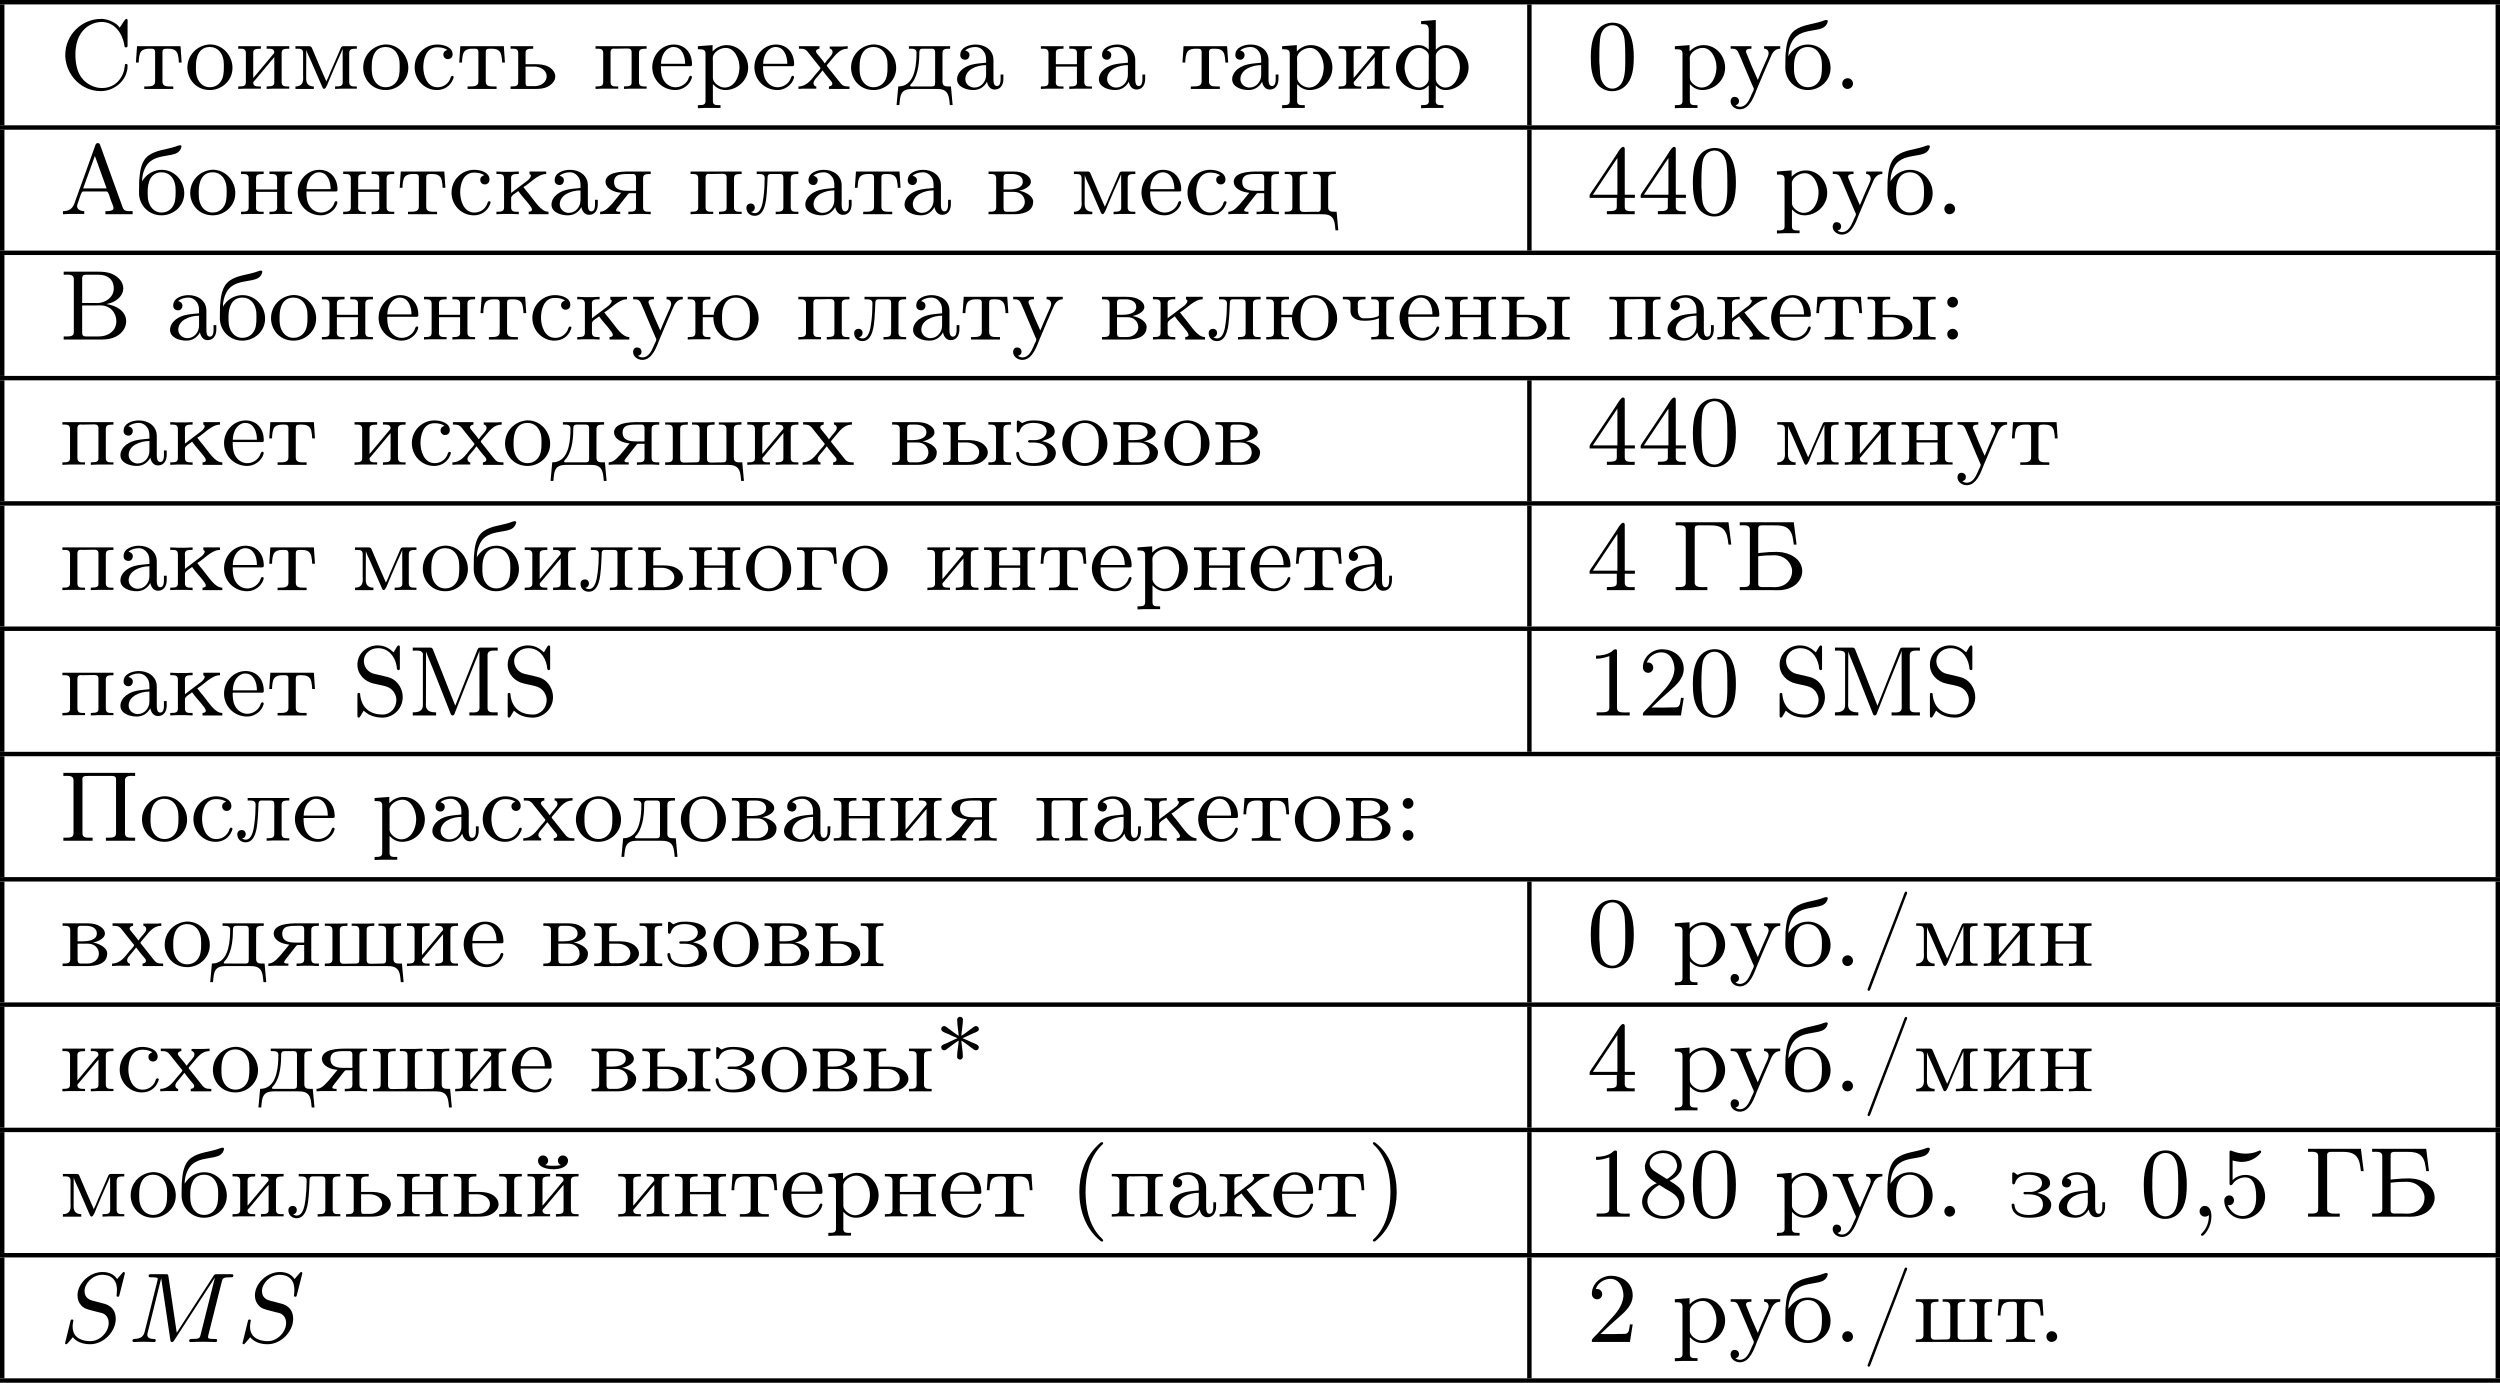 <?xml version='1.0' encoding='UTF-8'?>
<!-- This file was generated by dvisvgm 2.13.3 -->
<svg version='1.1' xmlns='http://www.w3.org/2000/svg' xmlns:xlink='http://www.w3.org/1999/xlink' width='451.216pt' height='249.564pt' viewBox='103.159 397.808 451.216 249.564'>
<defs>
<path id='g1-77' d='M8.491-5.434C8.572-5.765 8.599-5.846 9.298-5.846C9.442-5.846 9.54-5.846 9.54-6.007C9.54-6.124 9.451-6.124 9.28-6.124H8.106C7.881-6.124 7.846-6.124 7.738-5.954L4.429-.843L3.685-5.891C3.649-6.124 3.64-6.124 3.389-6.124H2.161C2-6.124 1.892-6.124 1.892-5.963C1.892-5.846 1.982-5.846 2.161-5.846C2.197-5.846 2.358-5.846 2.502-5.828C2.672-5.81 2.717-5.783 2.717-5.694C2.717-5.649 2.708-5.613 2.681-5.514L1.542-.95C1.426-.484 1.175-.305 .583-.278C.556-.278 .43-.269 .43-.117C.43-.099 .43 0 .556 0C.664 0 .888-.009 1.004-.018C1.148-.027 1.166-.027 1.453-.027C1.677-.027 1.695-.027 1.91-.018C2.053-.018 2.242 0 2.376 0C2.421 0 2.537 0 2.537-.161C2.537-.269 2.439-.278 2.358-.278C1.937-.287 1.775-.421 1.775-.664C1.775-.726 1.784-.735 1.811-.861L3.022-5.738H3.031L3.847-.233C3.865-.09 3.882 0 3.999 0C4.107 0 4.16-.09 4.214-.17L7.864-5.801H7.872L6.59-.681C6.51-.359 6.492-.278 5.819-.278C5.658-.278 5.55-.278 5.55-.117C5.55-.036 5.613 0 5.685 0C5.792 0 6.142-.009 6.25-.018C6.384-.027 6.608-.027 6.788-.027C6.814-.027 7.173-.018 7.361-.018C7.541-.018 7.738 0 7.908 0C7.962 0 8.079 0 8.079-.161C8.079-.278 7.989-.278 7.801-.278C7.765-.278 7.603-.278 7.46-.296C7.263-.323 7.254-.359 7.254-.439S7.272-.592 7.29-.655L8.491-5.434Z'/>
<path id='g1-83' d='M5.864-6.079C5.891-6.178 5.891-6.196 5.891-6.223C5.891-6.232 5.882-6.321 5.783-6.321C5.738-6.321 5.73-6.312 5.622-6.187C5.496-6.052 5.604-6.169 5.192-5.685C4.86-6.187 4.34-6.321 3.865-6.321C2.708-6.321 1.614-5.29 1.614-4.214C1.614-3.847 1.731-3.542 1.964-3.291C2.224-3.022 2.448-2.968 3.093-2.798L3.847-2.609C4.133-2.511 4.429-2.233 4.429-1.722C4.429-.924 3.667-.081 2.771-.081C2.242-.081 1.175-.242 1.175-1.39C1.175-1.47 1.175-1.605 1.228-1.874C1.246-1.91 1.246-1.928 1.246-1.937C1.246-1.973 1.228-2.035 1.121-2.035S1.004-1.991 .968-1.838L.493 .099C.493 .152 .538 .197 .601 .197C.646 .197 .655 .188 .771 .063C.825 0 1.085-.323 1.193-.439C1.659 .161 2.484 .197 2.753 .197C3.99 .197 5.066-.959 5.066-2.089C5.066-3.201 4.187-3.425 3.909-3.488L3.093-3.703C2.798-3.775 2.251-3.918 2.251-4.6S2.968-6.07 3.865-6.07C4.223-6.07 4.573-5.972 4.824-5.721C5.165-5.389 5.174-4.905 5.174-4.671C5.174-4.376 5.138-4.277 5.138-4.205S5.174-4.089 5.263-4.089C5.362-4.089 5.362-4.107 5.407-4.277L5.864-6.079Z'/>
<path id='g2-40' d='M2.905-6.725C2.78-6.68 2.618-6.51 2.511-6.402C1.39-5.308 .906-3.793 .906-2.251C.906-.601 1.462 1.094 2.806 2.17C2.851 2.206 2.905 2.242 2.959 2.242S3.058 2.197 3.058 2.143C3.058 2.035 2.815 1.847 2.726 1.748C1.757 .646 1.47-.834 1.47-2.26C1.47-3.757 1.811-5.344 2.914-6.447C2.968-6.492 3.058-6.563 3.058-6.635C3.058-6.689 3.013-6.734 2.95-6.734C2.932-6.734 2.923-6.734 2.905-6.725Z'/>
<path id='g2-41' d='M.583-6.725C.538-6.707 .52-6.671 .52-6.635C.52-6.536 .735-6.366 .816-6.285C1.802-5.192 2.107-3.649 2.107-2.215C2.107-.744 1.766 .852 .672 1.946C.619 2 .52 2.062 .52 2.134C.52 2.188 .574 2.242 .637 2.242H.646C.753 2.224 .933 2.035 1.058 1.919C2.17 .87 2.672-.69 2.672-2.197C2.672-3.838 2.134-5.613 .771-6.662C.726-6.689 .672-6.734 .619-6.734C.61-6.734 .601-6.734 .583-6.725Z'/>
<path id='g2-42' d='M2.179-5.021C1.874-5.2 1.56-5.469 1.246-5.685C1.148-5.765 .995-5.9 .87-5.9H.843C.699-5.891 .601-5.756 .601-5.622C.601-5.38 1.058-5.263 1.255-5.174C1.524-5.048 1.784-4.914 2.053-4.815V-4.797C1.677-4.654 1.3-4.429 .915-4.286C.771-4.214 .601-4.169 .601-3.99C.601-3.856 .699-3.721 .843-3.712H.87C.995-3.712 1.148-3.847 1.246-3.927C1.56-4.142 1.874-4.411 2.179-4.591C2.152-4.098 2.035-3.587 2.035-3.111C2.044-2.968 2.17-2.878 2.295-2.878C2.493-2.878 2.555-3.031 2.555-3.156C2.555-3.622 2.448-4.125 2.421-4.591C2.726-4.411 3.04-4.142 3.353-3.927C3.452-3.847 3.604-3.712 3.73-3.712H3.757C3.9-3.721 3.999-3.856 3.999-3.99C3.999-4.232 3.542-4.349 3.344-4.438C3.075-4.564 2.815-4.698 2.546-4.797V-4.815C2.923-4.958 3.3-5.183 3.685-5.326C3.829-5.398 3.999-5.443 3.999-5.622C3.999-5.756 3.9-5.891 3.757-5.9H3.73C3.604-5.9 3.452-5.765 3.353-5.685C3.04-5.469 2.726-5.2 2.421-5.021C2.448-5.514 2.564-6.025 2.564-6.501C2.555-6.644 2.43-6.734 2.304-6.734C2.107-6.734 2.044-6.581 2.044-6.456C2.044-5.99 2.152-5.487 2.179-5.021Z'/>
<path id='g2-44' d='M1.632-.152C1.632 .448 1.462 1.022 1.013 1.47C.977 1.506 .915 1.56 .915 1.614C.915 1.677 .977 1.722 1.022 1.722C1.175 1.722 1.39 1.399 1.497 1.228C1.731 .861 1.856 .421 1.856-.018C1.856-.403 1.766-.977 1.237-.977C.968-.977 .789-.717 .789-.493C.789-.224 .995-.009 1.264-.009C1.408-.009 1.533-.054 1.632-.152Z'/>
<path id='g2-46' d='M1.201-.968C.977-.941 .789-.744 .789-.493C.789-.26 .968-.009 1.255-.009C1.479-.009 1.757-.17 1.757-.493C1.757-.735 1.569-.977 1.273-.977C1.246-.977 1.228-.977 1.201-.968Z'/>
<path id='g2-47' d='M3.945-6.725C3.847-6.689 3.784-6.438 3.73-6.294C2.69-3.524 1.596-.798 .556 1.973C.538 2.017 .52 2.062 .511 2.107C.511 2.17 .556 2.224 .619 2.224H.637C.699 2.224 .726 2.161 .753 2.107L.888 1.757C1.901-.95 2.977-3.64 3.99-6.348C4.035-6.429 4.089-6.554 4.089-6.626C4.08-6.689 4.026-6.725 3.972-6.725H3.945Z'/>
<path id='g2-48' d='M2.17-5.981C.717-5.837 .359-4.331 .359-2.914C.359-2.044 .412-1.013 1.031-.341C1.345-.009 1.82 .197 2.286 .197C3.084 .197 3.694-.305 3.972-1.022C4.205-1.632 4.241-2.277 4.241-2.914C4.241-4.205 3.945-5.99 2.304-5.99C2.26-5.99 2.215-5.981 2.17-5.981ZM1.139-2.331C1.13-2.403 1.13-2.484 1.13-2.555C1.13-3.12 1.13-3.694 1.175-4.259C1.201-4.6 1.237-4.976 1.435-5.263C1.623-5.559 1.955-5.756 2.304-5.756C3.058-5.756 3.353-5.03 3.416-4.411C3.461-3.972 3.47-3.524 3.47-3.075V-2.403C3.47-1.435 3.389-.448 2.69-.126C2.573-.063 2.43-.036 2.295-.036C1.722-.036 1.345-.556 1.237-1.103C1.166-1.515 1.184-1.919 1.139-2.331Z'/>
<path id='g2-49' d='M.834-5.407V-5.129C1.273-5.129 1.587-5.209 2.035-5.362V-.717C2.035-.305 1.695-.287 1.193-.287H.888V-.009H3.873V-.287C3.757-.287 3.613-.278 3.47-.278C2.995-.278 2.726-.314 2.726-.717V-5.819C2.726-5.927 2.69-5.981 2.573-5.981C2.43-5.981 2.322-5.828 2.215-5.747C1.802-5.487 1.309-5.407 .834-5.407Z'/>
<path id='g2-50' d='M.816-4.779C.959-5.317 1.569-5.703 2.107-5.703C3.004-5.703 3.309-4.833 3.309-4.142C3.219-3.219 2.654-2.6 2.071-1.973C1.578-1.435 1.085-.87 .565-.35C.493-.278 .457-.224 .457-.108V-.009H3.891L4.142-1.596H3.891C3.829-1.219 3.838-.798 3.497-.744C3.416-.735 3.335-.735 3.264-.735H3.04C2.78-.726 2.529-.717 2.268-.717C1.928-.717 1.578-.726 1.237-.726C1.793-1.264 2.358-1.775 2.941-2.286C3.497-2.771 4.107-3.344 4.142-4.133V-4.214C4.142-5.344 3.183-5.981 2.179-5.981C1.3-5.981 .457-5.29 .457-4.358C.457-4.062 .664-3.856 .941-3.856C1.184-3.856 1.39-4.062 1.39-4.322C1.39-4.555 1.219-4.788 .924-4.788C.888-4.788 .852-4.788 .816-4.779Z'/>
<path id='g2-52' d='M.26-1.488H2.708V-.672C2.708-.305 2.421-.287 1.811-.287V-.009H4.322V-.287C4.214-.287 4.107-.278 3.999-.278C3.694-.278 3.425-.323 3.425-.672V-1.488H4.34V-1.766H3.425V-5.9C3.425-6.007 3.389-6.088 3.264-6.088C3.058-6.088 2.708-5.425 2.493-5.111C1.811-4.098 1.157-3.075 .457-2.071L.332-1.883C.296-1.811 .251-1.757 .251-1.65C.251-1.596 .26-1.542 .26-1.488ZM.547-1.766L2.762-5.084V-1.766H.547Z'/>
<path id='g2-53' d='M.771-1.058C.816-1.049 .852-1.04 .897-1.04C1.148-1.04 1.336-1.219 1.336-1.479C1.336-1.713 1.157-1.928 .915-1.928S.457-1.739 .457-1.462C.457-.592 1.184 .188 2.143 .188C3.219 .188 4.142-.69 4.142-1.811C4.142-2.78 3.479-3.775 2.376-3.775C1.946-3.775 1.515-3.613 1.21-3.309V-5.075C1.453-5.021 1.677-4.967 1.928-4.949H2.044C2.663-4.949 3.273-5.218 3.685-5.694C3.73-5.747 3.784-5.801 3.784-5.873V-5.891C3.766-5.945 3.73-5.981 3.685-5.981C3.631-5.981 3.542-5.927 3.479-5.909C3.192-5.765 2.726-5.694 2.358-5.694C1.946-5.694 1.56-5.783 1.184-5.927C1.139-5.945 1.094-5.972 1.049-5.972H1.031C.977-5.972 .941-5.927 .933-5.873V-3.022C.933-2.941 .95-2.842 1.058-2.842C1.175-2.842 1.264-3.04 1.309-3.084C1.569-3.38 1.946-3.542 2.34-3.551H2.358C3.282-3.551 3.335-2.322 3.335-1.757C3.335-1.184 3.237-.529 2.654-.206C2.484-.108 2.295-.063 2.107-.063C1.479-.063 1.022-.466 .771-1.058Z'/>
<path id='g2-56' d='M1.704-3.031V-3.013C1.399-2.923 1.058-2.645 .816-2.403C.547-2.125 .386-1.739 .386-1.354C.386-.395 1.363 .188 2.277 .188S4.214-.43 4.214-1.506C4.214-2.448 3.497-2.842 2.86-3.255C3.389-3.479 3.963-3.981 3.963-4.6C3.963-5.541 3.084-5.981 2.295-5.981H2.215C1.426-5.945 .771-5.425 .637-4.609V-4.51C.637-3.918 .968-3.488 1.453-3.183C1.533-3.129 1.614-3.067 1.704-3.031ZM.87-1.273C.87-1.309 .861-1.354 .861-1.39C.861-2.017 1.336-2.493 1.82-2.798C1.856-2.815 1.901-2.851 1.946-2.851C2-2.851 2.062-2.798 2.107-2.771L2.484-2.529C2.995-2.224 3.658-1.937 3.73-1.264C3.73-.484 3.004-.063 2.322-.063C1.623-.063 .977-.475 .87-1.273ZM1.067-4.761C1.067-5.407 1.686-5.747 2.268-5.747C2.869-5.747 3.416-5.416 3.533-4.725C3.533-4.689 3.542-4.663 3.542-4.636C3.542-4.116 3.129-3.73 2.744-3.47C2.708-3.452 2.672-3.416 2.627-3.416C2.573-3.416 2.529-3.461 2.484-3.488L1.722-3.972C1.408-4.151 1.112-4.376 1.067-4.761Z'/>
<path id='g2-58' d='M1.201-3.856C.977-3.829 .789-3.631 .789-3.38C.789-3.138 .977-2.896 1.273-2.896C1.533-2.896 1.757-3.111 1.757-3.38C1.757-3.613 1.578-3.865 1.291-3.865C1.264-3.865 1.228-3.856 1.201-3.856ZM1.201-.968C.977-.941 .789-.744 .789-.493C.789-.26 .968-.009 1.255-.009C1.479-.009 1.757-.17 1.757-.493C1.757-.735 1.569-.977 1.273-.977C1.246-.977 1.228-.977 1.201-.968Z'/>
<path id='g2-77' d='M.386-6.133V-5.855C.484-5.855 .601-5.864 .708-5.864C1.022-5.864 1.309-5.819 1.309-5.478C1.309-5.416 1.3-5.362 1.3-5.308V-.933C1.3-.341 .78-.287 .386-.287V-.009H2.493V-.287C2.08-.287 1.569-.359 1.569-.959C1.569-1.049 1.578-1.13 1.578-1.21L1.587-5.774C1.641-5.595 1.722-5.407 1.793-5.227C2.331-3.945 2.824-2.636 3.344-1.336L3.748-.314C3.793-.197 3.829-.009 3.981-.009H3.99C4.142-.018 4.178-.215 4.223-.332C4.851-1.973 5.514-3.622 6.178-5.254C6.25-5.443 6.348-5.64 6.402-5.837L6.411-.699C6.411-.332 6.124-.278 5.837-.278C5.721-.278 5.595-.287 5.496-.287V-.009H8.052V-.287H7.702C7.415-.287 7.137-.314 7.137-.681V-5.461C7.137-5.81 7.433-5.864 7.729-5.864C7.837-5.864 7.953-5.855 8.052-5.855V-6.133H6.501L6.321-6.106L6.232-5.963L4.223-.888C4.16-1.031 4.107-1.184 4.044-1.336L3.667-2.277C3.219-3.425 2.771-4.573 2.304-5.721L2.215-5.954C2.143-6.097 2.098-6.133 1.937-6.133H.386Z'/>
<path id='g2-83' d='M1.067-.439C1.219-.323 1.363-.197 1.533-.099C1.919 .108 2.358 .188 2.78 .188C3.712 .188 4.6-.592 4.6-1.668C4.6-2.358 4.205-3.067 3.56-3.362C3.362-3.452 3.147-3.497 2.932-3.551L2.367-3.685C2.134-3.739 1.892-3.775 1.686-3.9C1.318-4.116 1.094-4.501 1.094-4.914C1.094-5.622 1.713-6.079 2.367-6.079C3.264-6.079 3.865-5.416 4.044-4.501C4.071-4.358 4.044-4.098 4.214-4.098C4.331-4.098 4.34-4.178 4.34-4.259V-6.196C4.34-6.267 4.304-6.33 4.223-6.33C4.107-6.33 4.008-6.079 3.936-5.972C3.882-5.882 3.829-5.801 3.784-5.703C3.362-6.079 2.959-6.33 2.331-6.33C1.444-6.33 .511-5.685 .511-4.582C.511-3.721 1.175-3.058 1.982-2.887C2.412-2.771 2.914-2.726 3.318-2.537C3.739-2.331 4.026-1.874 4.026-1.399C4.026-.708 3.515-.09 2.771-.09C1.775-.09 .906-.583 .762-1.847C.762-1.937 .762-2.044 .637-2.044S.511-1.946 .511-1.874V.054C.511 .126 .547 .188 .628 .188C.744 .188 .843-.063 .915-.17C.968-.26 1.022-.341 1.067-.439Z'/>
<path id='g2-192' d='M.305-.287V-.009L.861-.036H2.224V-.287C1.964-.287 1.578-.403 1.578-.735C1.578-.852 1.623-.968 1.668-1.076C1.82-1.497 1.946-2.062 2.116-2.062H4.25C4.411-2.062 4.519-1.56 4.609-1.318C4.689-1.076 4.869-.726 4.869-.556C4.869-.287 4.376-.287 4.133-.287V-.009H6.59V-.287H6.339C6.142-.287 5.927-.305 5.819-.412C5.703-.529 5.667-.699 5.613-.843C4.967-2.573 4.367-4.331 3.73-6.061L3.658-6.25C3.622-6.348 3.587-6.429 3.443-6.429C3.255-6.429 3.219-6.214 3.165-6.07C2.618-4.546 2.071-3.004 1.515-1.488L1.354-1.031C1.166-.466 .798-.287 .305-.287ZM2.125-2.34L3.183-5.272L4.241-2.34H2.125Z'/>
<path id='g2-193' d='M.368-6.133V-5.855C.475-5.855 .592-5.864 .708-5.864C1.013-5.864 1.282-5.81 1.282-5.461V-.681C1.282-.296 .959-.287 .619-.287H.368V-.009H3.291C3.461-.009 3.64 0 3.82 0C4.707 0 5.667-.359 5.963-1.363C5.99-1.47 6.007-1.578 6.007-1.686V-1.704C6.007-2.896 4.752-3.461 3.694-3.461C3.264-3.461 2.824-3.443 2.394-3.389C2.277-3.38 2.152-3.371 2.035-3.344V-5.541C2.035-5.846 2.224-5.855 2.403-5.855H3.452C3.918-5.855 4.483-5.846 4.815-5.478C5.147-5.12 5.183-4.573 5.245-4.116H5.496L5.245-6.133H.368ZM2.035-3.067C2.511-3.138 3.031-3.156 3.515-3.156C4.25-3.147 4.887-2.708 5.075-1.955C5.084-1.883 5.093-1.811 5.093-1.739C5.093-.87 4.429-.278 3.533-.278C3.407-.278 3.282-.287 3.165-.287H2.394C2.206-.287 2.035-.323 2.035-.574V-3.067Z'/>
<path id='g2-194' d='M.368-6.133V-5.855C.475-5.855 .592-5.864 .708-5.864C1.013-5.864 1.282-5.81 1.282-5.461V-.681C1.282-.296 .959-.287 .619-.287H.368V-.009H3.766C4.241-.009 4.671-.063 5.102-.287C5.613-.547 6.007-1.067 6.007-1.65C6.007-2.609 5.048-3.093 4.232-3.21C4.394-3.255 4.555-3.291 4.707-3.344C5.236-3.569 5.747-3.999 5.747-4.636C5.747-5.218 5.272-5.685 4.779-5.909C4.34-6.115 3.873-6.133 3.398-6.133H.368ZM2.035-3.084H3.255C3.389-3.084 3.533-3.093 3.667-3.093C4.564-3.093 5.12-2.43 5.12-1.668C5.12-.798 4.394-.287 3.542-.287H2.376C2.134-.287 2.035-.386 2.035-.628V-3.084ZM2.035-3.309V-5.523C2.035-5.756 2.134-5.855 2.367-5.855H3.533C4.151-5.855 4.887-5.577 4.887-4.609C4.887-3.802 4.107-3.3 3.389-3.3C3.273-3.3 3.165-3.309 3.058-3.309H2.035Z'/>
<path id='g2-195' d='M.341-6.133V-5.855C.448-5.855 .565-5.864 .681-5.864C.986-5.864 1.255-5.81 1.255-5.461V-.681C1.255-.296 .933-.287 .592-.287H.341V-.009H3.201V-.287C3.067-.287 2.914-.278 2.771-.278C2.394-.278 2.062-.332 2.062-.699V-5.55C2.062-5.801 2.206-5.855 2.403-5.855H3.416C4.062-5.855 4.698-5.792 4.958-4.967C5.039-4.689 5.075-4.402 5.111-4.116H5.362L5.111-6.133H.341Z'/>
<path id='g2-207' d='M.341-6.133V-5.855C.448-5.855 .565-5.864 .681-5.864C.986-5.864 1.255-5.81 1.255-5.461V-.681C1.255-.296 .933-.287 .592-.287H.341V-.009H2.977V-.287H2.627C2.34-.287 2.062-.314 2.062-.681V-5.389C2.062-5.443 2.053-5.496 2.053-5.55C2.053-5.828 2.233-5.855 2.546-5.855H4.779C4.958-5.837 5.093-5.801 5.093-5.541V-.69C5.093-.323 4.797-.287 4.474-.287H4.178V-.009H6.814V-.287H6.465C6.178-.287 5.9-.314 5.9-.681V-5.461C5.9-5.81 6.196-5.864 6.492-5.864C6.599-5.864 6.716-5.855 6.814-5.855V-6.133H.341Z'/>
<path id='g2-209' d='M5.416-5.541C5.165-5.963 4.429-6.294 3.847-6.33H3.748C1.964-6.33 .511-4.86 .511-3.075V-2.923C.628-1.175 2.008 .188 3.712 .188C4.958 .188 6.133-.789 6.133-2.098V-2.17C6.124-2.233 6.061-2.268 5.999-2.268C5.918-2.268 5.882-2.206 5.882-2.125V-2.062C5.792-1.148 5.138-.09 3.82-.09C3.12-.09 2.421-.448 1.991-1.013C1.542-1.596 1.426-2.43 1.426-3.12C1.426-4.008 1.65-4.896 2.331-5.496C2.726-5.837 3.264-6.052 3.793-6.052C4.949-6.052 5.649-5.039 5.828-4.044C5.846-3.927 5.828-3.757 5.981-3.757C6.115-3.757 6.133-3.829 6.133-3.909V-5.9C6.133-5.972 6.142-6.043 6.142-6.124C6.142-6.214 6.133-6.33 6.025-6.33C5.873-6.33 5.631-5.801 5.416-5.541Z'/>
<path id='g2-224' d='M1.094-3.479C1.336-3.703 1.704-3.793 2.026-3.793S2.627-3.622 2.806-3.353C2.977-3.102 2.986-2.824 2.986-2.537V-2.376C2.251-2.295 1.515-2.295 .897-1.829C.601-1.605 .368-1.255 .368-.888C.368-.161 1.246 .09 1.838 .09C2.394 .09 2.806-.188 3.067-.655C3.138-.287 3.353 .045 3.766 .045C4.304 .045 4.546-.412 4.546-.906V-1.309H4.295V-.861C4.295-.61 4.241-.269 3.963-.269C3.667-.269 3.649-.664 3.649-.861V-2.609C3.649-3.551 2.842-4.017 2.044-4.017C1.488-4.017 .655-3.784 .655-3.075C.655-2.833 .798-2.645 1.121-2.645C1.345-2.654 1.488-2.86 1.488-3.067C1.488-3.309 1.3-3.434 1.094-3.479ZM2.986-2.161V-1.273C2.986-.664 2.546-.134 1.928-.134H1.856C1.435-.179 1.112-.493 1.112-.897C1.112-1.748 2.134-2.161 2.986-2.161Z'/>
<path id='g2-225' d='M.547-2.977C.538-2.995 .538-3.022 .538-3.049C.538-3.56 .744-4.223 1.076-4.591C1.65-5.218 2.475-5.218 3.219-5.38C3.604-5.469 3.963-5.604 4.08-6.07C4.08-6.088 4.089-6.097 4.089-6.115C4.089-6.223 3.999-6.232 3.918-6.232C3.802-6.214 3.649-6.151 3.524-6.106C2.717-5.837 1.802-5.81 1.121-5.308C.43-4.806 .341-3.865 .278-3.093C.269-3.022 .269-2.95 .269-2.887V-2.69C.26-2.511 .26-2.322 .26-2.143V-1.802C.323-.789 1.148 .09 2.286 .09C3.3 .09 4.34-.672 4.34-1.91C4.34-3.004 3.47-4.017 2.304-4.017C1.677-4.017 1.067-3.721 .681-3.192C.628-3.129 .574-3.058 .547-2.977ZM1.04-1.713V-2.098C1.04-2.806 1.264-3.793 2.304-3.793C3.022-3.793 3.461-3.228 3.542-2.52C3.56-2.331 3.56-2.143 3.56-1.955C3.56-1.479 3.533-.959 3.21-.583C2.986-.305 2.636-.161 2.295-.161C1.641-.161 1.184-.655 1.067-1.372C1.058-1.488 1.058-1.596 1.04-1.713Z'/>
<path id='g2-226' d='M.269-3.865V-3.64H.466C.735-3.64 .959-3.604 .959-3.237V-.637C.959-.26 .744-.233 .269-.233V-.009H2.573C3.165-.009 4.295-.134 4.295-1.139V-1.201C4.223-1.766 3.398-2.08 3.04-2.125V-2.143C3.255-2.161 4.08-2.43 4.089-2.932C4.089-3.318 3.757-3.542 3.443-3.703C3.084-3.856 2.699-3.865 2.322-3.865H.269ZM1.623-2.026H2.582C3.111-2.026 3.542-1.659 3.542-1.13V-1.058C3.488-.529 3.004-.233 2.511-.233H1.865C1.677-.26 1.623-.35 1.623-.619V-2.026ZM1.623-2.242V-3.327C1.623-3.488 1.659-3.613 1.847-3.64H2.394C2.833-3.64 3.362-3.47 3.362-2.95C3.362-2.295 2.43-2.242 2.143-2.242H1.623Z'/>
<path id='g2-227' d='M.26-3.865V-3.64H.457C.726-3.64 .95-3.604 .95-3.237V-.637C.95-.26 .735-.233 .26-.233V-.009L.897-.036H2.475V-.233H2.197C1.883-.233 1.614-.269 1.614-.664V-3.318C1.614-3.506 1.677-3.64 1.883-3.64H2.484C2.744-3.64 3.022-3.631 3.237-3.479C3.56-3.264 3.604-2.708 3.604-2.394H3.856L3.757-3.865H.26Z'/>
<path id='g2-228' d='M1.139-3.865V-3.64H1.309C1.569-3.64 1.829-3.613 1.829-3.291C1.829-3.237 1.829-3.192 1.82-3.147V-2.896C1.775-1.847 1.56-.233 .179-.233L.027 1.444H.278C.323 1.031 .323 .502 .619 .224C.861 .009 1.21-.009 1.515-.009H3.551C4.044-.009 4.555 .018 4.725 .672C4.788 .924 4.806 1.184 4.833 1.444H5.084L4.932-.233H4.716C4.42-.233 4.169-.269 4.169-.646V-3.237C4.169-3.613 4.385-3.64 4.86-3.64V-3.865H1.139ZM3.497-.466C3.497-.269 3.344-.233 3.192-.233H1.363C1.318-.233 1.246-.251 1.246-.314C1.246-.386 1.399-.52 1.47-.619C2.026-1.399 2.08-2.6 2.08-3.327C2.08-3.542 2.17-3.64 2.385-3.64H3.21C3.416-3.64 3.506-3.542 3.506-3.335V-.61C3.506-.565 3.506-.511 3.497-.466Z'/>
<path id='g2-229' d='M1.031-2.062H3.685C3.793-2.062 3.838-2.116 3.838-2.215C3.838-3.335 3.147-4.017 2.197-4.017C1.103-4.017 .251-3.067 .251-1.973C.251-.87 1.121 .09 2.349 .09C2.986 .09 3.631-.359 3.811-.977C3.82-1.004 3.829-1.04 3.829-1.076C3.829-1.139 3.784-1.193 3.712-1.193C3.551-1.193 3.542-.924 3.452-.798C3.237-.421 2.798-.161 2.358-.161H2.295C1.829-.179 1.417-.493 1.219-.915C1.049-1.273 1.031-1.677 1.031-2.062ZM1.04-2.277C1.049-2.869 1.3-3.56 1.946-3.766C2.017-3.784 2.089-3.793 2.161-3.793C2.932-3.793 3.219-2.995 3.219-2.277H1.04Z'/>
<path id='g2-231' d='M2.52-2.143C2.923-2.322 3.676-2.439 3.676-3.031C3.676-3.909 2.376-4.017 1.793-4.017C1.506-4.017 1.201-3.99 .933-3.865C.87-3.847 .798-3.784 .744-3.784C.664-3.784 .493-4.008 .368-4.008C.269-4.008 .26-3.936 .26-3.856V-3.093C.26-3.022 .269-2.941 .359-2.923H.377C.529-2.923 .529-3.111 .583-3.219C.807-3.667 1.291-3.793 1.757-3.793C2.206-3.793 2.95-3.676 2.95-3.022C2.95-2.555 2.43-2.277 2.008-2.242H1.417C1.354-2.242 1.273-2.215 1.273-2.134C1.273-2.035 1.372-2.017 1.453-2.017C1.506-2.017 1.551-2.026 1.596-2.026C2.125-2.026 3.031-1.982 3.031-1.094C3.031-.412 2.421-.161 1.731-.161C1.228-.161 .628-.314 .493-.87C.457-.986 .502-1.184 .341-1.184C.242-1.184 .206-1.121 .206-1.04C.206-.771 .332-.484 .529-.296C.87 .018 1.336 .09 1.784 .09C2.564 .09 3.694-.045 3.784-1.04C3.784-1.748 3.04-2.062 2.52-2.143Z'/>
<path id='g2-232' d='M.251-3.865V-3.64H.448C.717-3.64 .941-3.604 .941-3.237V-.637C.941-.26 .726-.233 .251-.233V-.009L.888-.036H2.295V-.233H2.125C1.874-.233 1.605-.26 1.605-.574C1.614-.655 1.695-.726 1.748-.78C2.134-1.255 2.546-1.731 2.941-2.206C3.129-2.43 3.309-2.663 3.506-2.878V-.619C3.506-.341 3.407-.233 2.815-.233V-.009L3.452-.036H4.86V-.233H4.663C4.394-.233 4.169-.269 4.169-.637V-3.237C4.169-3.613 4.385-3.64 4.86-3.64V-3.865H2.815V-3.64H2.986C3.237-3.64 3.506-3.613 3.506-3.3C3.497-3.219 3.416-3.147 3.362-3.093C2.977-2.618 2.564-2.143 2.17-1.668C1.982-1.444 1.802-1.21 1.605-.995V-3.255C1.605-3.533 1.704-3.64 2.295-3.64V-3.865H.251Z'/>
<path id='g2-233' d='M.251-3.865V-3.64H.448C.717-3.64 .941-3.604 .941-3.237V-.637C.941-.26 .726-.233 .251-.233V-.009L.888-.036H2.295V-.233H2.125C1.874-.233 1.605-.26 1.605-.574C1.614-.655 1.695-.726 1.748-.78C2.134-1.255 2.546-1.731 2.941-2.206C3.129-2.43 3.309-2.663 3.506-2.878V-.619C3.506-.341 3.407-.233 2.815-.233V-.009L3.452-.036H4.86V-.233H4.663C4.394-.233 4.169-.269 4.169-.637V-3.237C4.169-3.613 4.385-3.64 4.86-3.64V-3.865H2.815V-3.64H2.986C3.237-3.64 3.506-3.613 3.506-3.3C3.497-3.219 3.416-3.147 3.362-3.093C2.977-2.618 2.564-2.143 2.17-1.668C1.982-1.444 1.802-1.21 1.605-.995V-3.255C1.605-3.533 1.704-3.64 2.295-3.64V-3.865H.251ZM3.264-4.663V-4.654C3.031-4.609 2.798-4.6 2.555-4.6S2.08-4.609 1.847-4.654C1.991-4.734 2.116-4.86 2.116-5.066C2.116-5.308 1.91-5.532 1.659-5.532C1.381-5.532 1.201-5.29 1.201-5.066C1.201-4.42 2.098-4.286 2.6-4.286C3.156-4.286 3.873-4.465 3.909-5.048V-5.075C3.909-5.335 3.685-5.532 3.443-5.532C3.192-5.532 2.995-5.317 2.995-5.075C2.995-4.896 3.093-4.725 3.264-4.663Z'/>
<path id='g2-234' d='M.26-3.865V-3.64H.457C.726-3.64 .95-3.604 .95-3.237V-.637C.95-.26 .735-.233 .26-.233V-.009L.888-.036H1.623L2.277-.009V-.233H2.089C1.829-.233 1.587-.269 1.587-.628V-1.497C1.587-1.722 2.134-1.991 2.224-2.098H2.233C2.555-1.632 2.977-1.219 3.318-.753C3.371-.672 3.47-.538 3.47-.421C3.47-.278 3.291-.233 3.174-.233V-.009H4.958V-.233C4.277-.233 3.766-1.148 3.174-1.865C3.013-2.062 2.842-2.251 2.699-2.457C3.282-2.78 3.981-3.64 4.752-3.64V-3.865H3.246V-3.64C3.335-3.596 3.371-3.56 3.371-3.488C3.371-3.362 3.246-3.219 3.192-3.165L3.111-3.084C2.609-2.69 2.089-2.322 1.587-1.928V-3.084C1.587-3.138 1.578-3.201 1.578-3.264C1.578-3.64 1.883-3.64 2.277-3.64V-3.865L1.65-3.838H.915L.26-3.865Z'/>
<path id='g2-235' d='M1.103-3.865V-3.64H1.309C1.569-3.64 1.82-3.604 1.82-3.282V-3.219C1.82-2.672 1.784-2.107 1.713-1.56C1.641-1.004 1.506-.108 .924-.108C.798-.108 .681-.152 .592-.224C.798-.224 .933-.43 .933-.601C.933-.798 .807-.977 .556-.977C.35-.977 .17-.834 .17-.592C.17-.126 .52 .134 .915 .134C1.847 .134 1.955-1.264 2.008-1.928C2.044-2.376 2.062-2.842 2.08-3.291C2.08-3.47 2.107-3.613 2.322-3.64H3.192C3.416-3.64 3.506-3.542 3.506-3.318V-.637C3.506-.26 3.291-.233 2.815-.233V-.009L3.452-.036H4.86V-.233H4.663C4.394-.233 4.169-.269 4.169-.637V-3.237C4.169-3.613 4.385-3.64 4.86-3.64V-3.865H1.103Z'/>
<path id='g2-236' d='M.296-3.865V-3.64H.502C.762-3.64 .986-3.604 .986-3.264V-1.255C.986-1.157 .995-1.049 .995-.941C.995-.403 .681-.233 .296-.233V-.009H1.955V-.233C1.569-.233 1.264-.403 1.264-.924L1.273-3.533C1.363-3.228 1.542-2.878 1.686-2.564C2.035-1.775 2.376-.977 2.717-.188C2.753-.108 2.789-.018 2.887-.018H2.905C3.067-.036 3.246-.583 3.362-.861C3.703-1.668 4.053-2.475 4.411-3.273C4.456-3.389 4.519-3.506 4.555-3.622L4.564-.601C4.564-.26 4.313-.233 3.873-.233V-.009L4.492-.036H5.837V-.233H5.64C5.371-.233 5.147-.269 5.147-.637V-3.237C5.147-3.613 5.362-3.64 5.837-3.64V-3.865H4.654C4.411-3.865 4.411-3.721 4.34-3.587C4.053-2.887 3.73-2.197 3.434-1.497C3.335-1.237 3.219-.941 3.084-.69C2.672-1.65 2.233-2.609 1.838-3.578C1.766-3.73 1.757-3.865 1.515-3.865H.296Z'/>
<path id='g2-237' d='M.251-3.865V-3.64H.448C.717-3.64 .941-3.604 .941-3.237V-.637C.941-.26 .726-.233 .251-.233V-.009L.888-.036H2.295V-.233H2.089C1.838-.233 1.596-.269 1.596-.619C1.596-.681 1.605-.753 1.605-.807V-2.026H3.506V-.807C3.506-.753 3.515-.681 3.515-.619C3.515-.233 3.21-.233 2.815-.233V-.009L3.452-.036H4.86V-.233H4.663C4.394-.233 4.169-.269 4.169-.637V-3.237C4.169-3.613 4.385-3.64 4.86-3.64V-3.865H2.815V-3.64H2.986C3.255-3.64 3.506-3.613 3.506-3.273V-2.242H1.605V-3.273C1.605-3.587 1.784-3.64 2.295-3.64V-3.865H.251Z'/>
<path id='g2-238' d='M2.17-4.017C1.13-3.909 .269-3.067 .269-1.919C.269-.995 .959 .09 2.304 .09C3.353 .09 4.34-.744 4.34-1.91C4.34-2.977 3.506-4.026 2.295-4.026C2.251-4.026 2.215-4.017 2.17-4.017ZM1.04-1.713V-2.098C1.04-2.806 1.264-3.793 2.304-3.793C3.022-3.793 3.461-3.228 3.542-2.52C3.56-2.331 3.56-2.143 3.56-1.955C3.56-1.479 3.533-.959 3.21-.583C2.986-.305 2.636-.161 2.295-.161C1.641-.161 1.184-.655 1.067-1.372C1.058-1.488 1.058-1.596 1.04-1.713Z'/>
<path id='g2-239' d='M.251-3.865V-3.64H.448C.717-3.64 .941-3.604 .941-3.237V-.637C.941-.26 .726-.233 .251-.233V-.009L.888-.036H2.295V-.233H2.089C1.838-.233 1.605-.269 1.605-.637V-3.3C1.605-3.515 1.668-3.649 1.91-3.649C1.973-3.649 2.035-3.64 2.08-3.64C2.421-3.64 2.762-3.658 3.102-3.658C3.318-3.658 3.506-3.613 3.506-3.327V-.601C3.506-.341 3.407-.233 2.815-.233V-.009L3.452-.036H4.86V-.233H4.663C4.394-.233 4.169-.269 4.169-.637V-3.237C4.169-3.613 4.385-3.64 4.86-3.64V-3.865H.251Z'/>
<path id='g2-240' d='M.269-3.865V-3.587H.439C.708-3.587 .959-3.56 .959-3.201V1.085C.959 1.453 .69 1.453 .269 1.453V1.731L.906 1.704H2.313V1.453H2.089C1.847 1.453 1.623 1.417 1.623 1.094V-.439C1.928-.117 2.286 .09 2.753 .09C3.82 .09 4.806-.78 4.806-1.937C4.806-2.959 4.017-3.963 2.869-3.963C2.367-3.963 1.928-3.748 1.596-3.398V-3.963L.269-3.865ZM4.017-1.802C3.981-1.094 3.569-.134 2.672-.134C2.206-.134 1.623-.592 1.623-.986V-2.457C1.623-2.573 1.614-2.681 1.614-2.798C1.614-3.3 2.26-3.712 2.78-3.712C3.622-3.712 4.026-2.663 4.026-1.973C4.026-1.919 4.026-1.856 4.017-1.802Z'/>
<path id='g2-241' d='M3.255-3.533C3.058-3.461 2.896-3.353 2.896-3.111C2.896-2.896 3.049-2.699 3.309-2.699C3.542-2.699 3.73-2.869 3.73-3.138C3.73-3.775 2.968-3.999 2.421-4.017H2.331C1.291-4.017 .305-3.174 .305-1.955C.305-.861 1.166 .09 2.313 .09C2.941 .09 3.515-.242 3.766-.879C3.784-.933 3.829-1.013 3.829-1.076C3.829-1.148 3.766-1.184 3.703-1.184C3.551-1.184 3.542-.95 3.47-.825C3.255-.421 2.86-.161 2.367-.161C1.39-.161 1.085-1.282 1.085-1.973C1.085-2.708 1.336-3.766 2.349-3.766C2.591-3.766 2.851-3.73 3.075-3.631C3.138-3.604 3.192-3.56 3.255-3.533Z'/>
<path id='g2-242' d='M.332-3.865L.233-2.394H.484C.493-2.717 .52-3.183 .708-3.398C.879-3.596 1.175-3.64 1.426-3.64H1.587C1.811-3.64 1.964-3.613 1.964-3.318V-.681C1.964-.26 1.596-.233 1.175-.233H.986V-.009H3.604V-.233H3.291C2.923-.233 2.627-.278 2.627-.681V-3.318C2.627-3.542 2.69-3.64 3.004-3.64H3.165C3.542-3.64 3.918-3.551 4.026-3.075C4.08-2.851 4.098-2.618 4.107-2.394H4.358L4.259-3.865H.332Z'/>
<path id='g2-243' d='M.188-3.865V-3.64H.314C.637-3.64 .78-3.551 .915-3.228L1.121-2.753C1.372-2.152 1.632-1.551 1.883-.95L2.179-.26C2.206-.188 2.277-.09 2.277-.009C2.277 .117 2.161 .296 2.107 .412L2 .664C1.829 1.067 1.551 1.587 1.049 1.605C.888 1.605 .744 1.56 .619 1.462C.834 1.417 .941 1.282 .941 1.094C.941 .879 .798 .708 .529 .708C.287 .708 .179 .924 .179 1.103C.179 1.542 .61 1.829 1.013 1.829C1.946 1.829 2.331 .547 2.582-.063C2.977-.995 3.362-1.91 3.766-2.824C3.918-3.201 4.125-3.64 4.663-3.64V-3.865H3.201V-3.64C3.479-3.64 3.613-3.434 3.613-3.237C3.613-2.995 3.407-2.654 3.3-2.385C3.075-1.865 2.842-1.345 2.636-.825C2.286-1.587 1.946-2.385 1.641-3.165C1.614-3.237 1.569-3.309 1.569-3.38C1.569-3.64 1.883-3.64 2.062-3.64V-3.865H.188Z'/>
<path id='g2-244' d='M2.573-6.133V-5.855H2.672C3.013-5.855 3.264-5.837 3.264-5.326V-3.551C2.986-3.829 2.708-3.963 2.358-3.963C1.282-3.963 .305-3.075 .305-1.946C.305-.852 1.237 .09 2.394 .09C2.78 .09 3.04-.081 3.264-.332V.888C3.264 .941 3.273 1.013 3.273 1.085C3.273 1.444 3.004 1.453 2.573 1.453V1.731L3.201 1.704H4.591V1.453H4.394C4.133 1.453 3.891 1.417 3.891 1.085C3.891 1.013 3.9 .941 3.9 .888V-.332C4.125-.081 4.385 .09 4.77 .09C5.891 .09 6.859-.825 6.859-1.946C6.859-3.022 5.945-3.963 4.806-3.963C4.456-3.963 4.178-3.829 3.9-3.551V-6.232L2.573-6.133ZM1.085-1.811V-1.928C1.085-2.672 1.515-3.712 2.43-3.712C2.753-3.712 3.237-3.389 3.264-3.067C3.273-3.004 3.273-2.941 3.273-2.878C3.273-2.753 3.264-2.627 3.264-2.511V-.915C3.264-.484 2.789-.134 2.43-.134C1.56-.134 1.166-1.085 1.085-1.811ZM6.07-1.802C5.999-1.058 5.586-.134 4.734-.134C4.385-.134 3.9-.493 3.9-.897V-3.075C3.972-3.461 4.438-3.712 4.743-3.712C5.631-3.712 6.079-2.672 6.079-1.964C6.079-1.91 6.079-1.856 6.07-1.802Z'/>
<path id='g2-245' d='M.17-3.865V-3.64H.269C.421-3.64 .583-3.631 .717-3.569C.897-3.479 1.013-3.3 1.13-3.147C1.318-2.914 1.506-2.681 1.686-2.448L2.008-2.044C2.044-2 2.116-1.937 2.116-1.883C2.116-1.802 1.847-1.524 1.704-1.363C1.3-.861 .879-.233 .126-.233V-.009L.583-.036H1.739V-.233C1.578-.233 1.488-.395 1.488-.52C1.488-.744 1.659-.897 1.793-1.058C1.955-1.264 2.143-1.462 2.295-1.677H2.304C2.484-1.417 2.699-1.175 2.896-.924C2.986-.816 3.183-.628 3.183-.511V-.466C3.183-.314 3.013-.242 2.878-.233V-.009H4.734V-.233H4.636C4.474-.233 4.322-.242 4.178-.314C4.008-.395 3.891-.574 3.775-.717C3.443-1.13 3.129-1.533 2.798-1.946C2.771-1.991 2.69-2.053 2.69-2.116C2.69-2.17 2.753-2.224 2.78-2.26L3.075-2.609C3.488-3.093 3.865-3.64 4.555-3.64H4.573V-3.865L4.107-3.838H2.95V-3.64C3.129-3.64 3.21-3.461 3.21-3.344C3.21-3.156 3.075-3.031 2.977-2.896C2.815-2.708 2.645-2.529 2.511-2.322H2.493C2.331-2.582 2.116-2.806 1.928-3.049C1.847-3.156 1.757-3.237 1.713-3.362V-3.389C1.713-3.551 1.883-3.631 2.026-3.64V-3.865H.17Z'/>
<path id='g2-246' d='M.251-3.838V-3.64H.448C.717-3.64 .941-3.604 .941-3.237V-.637C.941-.26 .726-.233 .251-.233V-.009H3.524C4.008-.009 4.546 0 4.725 .672C4.788 .924 4.806 1.184 4.833 1.444H5.084L4.932-.233H4.716C4.42-.233 4.169-.269 4.169-.646V-3.237C4.169-3.613 4.385-3.64 4.86-3.64V-3.865L4.223-3.838H2.815V-3.64H3.022C3.273-3.64 3.506-3.604 3.506-3.237V-.574C3.506-.359 3.443-.224 3.201-.224C3.138-.224 3.075-.233 3.031-.233C2.69-.233 2.349-.215 2.008-.215C1.793-.215 1.605-.26 1.605-.547V-3.273C1.605-3.533 1.704-3.64 2.295-3.64V-3.865L1.659-3.838H.251Z'/>
<path id='g2-247' d='M.251-3.865V-3.64H.448C.708-3.64 .941-3.604 .941-3.273V-2.69C.941-2.502 .941-2.331 1.049-2.17C1.291-1.793 1.784-1.704 2.197-1.704C2.654-1.704 3.102-1.748 3.506-1.928V-.628C3.506-.26 3.3-.233 2.815-.233V-.009L3.452-.036H4.86V-.233H4.663C4.394-.233 4.169-.269 4.169-.637V-3.237C4.169-3.613 4.385-3.64 4.86-3.64V-3.865H2.815V-3.64H3.004C3.255-3.64 3.506-3.604 3.506-3.273V-2.251C3.506-2.071 3.291-2.062 3.165-2.017C2.833-1.928 2.475-1.919 2.134-1.919C1.704-1.919 1.596-2.385 1.596-2.708C1.596-2.815 1.605-2.923 1.605-3.022C1.605-3.084 1.596-3.165 1.596-3.237C1.596-3.604 1.82-3.64 2.295-3.64V-3.865H.251Z'/>
<path id='g2-248' d='M.26-3.865V-3.64H.466C.717-3.64 .95-3.604 .95-3.237V-.637C.95-.26 .735-.233 .26-.233V-.009H7.146V-.233H6.94C6.689-.233 6.456-.269 6.456-.637V-3.237C6.456-3.613 6.671-3.64 7.146-3.64V-3.865H5.102V-3.64H5.308C5.559-3.64 5.792-3.604 5.792-3.237V-.574C5.792-.35 5.73-.233 5.487-.233H5.353C5.048-.233 4.725-.215 4.42-.215C4.214-.215 4.035-.26 4.035-.547V-3.273C4.035-3.578 4.196-3.64 4.725-3.64V-3.865H2.681V-3.64H2.887C3.138-3.64 3.371-3.604 3.371-3.237V-.556C3.371-.341 3.3-.233 3.067-.233H2.923C2.618-.233 2.304-.215 2-.215C1.793-.215 1.614-.26 1.614-.547V-3.273C1.614-3.578 1.775-3.64 2.304-3.64V-3.865H.26Z'/>
<path id='g2-249' d='M.26-3.838V-3.64H.466C.717-3.64 .95-3.604 .95-3.237V-.637C.95-.26 .735-.233 .26-.233V-.009H5.855C6.33-.009 6.841 .036 7.012 .672C7.074 .924 7.092 1.184 7.119 1.444H7.37L7.218-.233H7.003C6.707-.233 6.456-.269 6.456-.646V-3.237C6.456-3.613 6.671-3.64 7.146-3.64V-3.865L6.51-3.838H5.102V-3.64H5.308C5.559-3.64 5.792-3.604 5.792-3.237V-.556C5.792-.341 5.721-.233 5.487-.233H5.344C5.039-.233 4.725-.215 4.42-.215C4.214-.215 4.035-.26 4.035-.547V-3.273C4.035-3.578 4.196-3.64 4.725-3.64V-3.865L4.089-3.838H2.681V-3.64H2.887C3.138-3.64 3.371-3.604 3.371-3.237V-.574C3.371-.35 3.309-.233 3.067-.233H2.932C2.627-.233 2.304-.215 2-.215C1.793-.215 1.614-.26 1.614-.547V-3.273C1.614-3.578 1.775-3.64 2.304-3.64V-3.865L1.668-3.838H.26Z'/>
<path id='g2-251' d='M.251-3.865V-3.64H.448C.717-3.64 .941-3.604 .941-3.237V-.637C.941-.26 .726-.233 .251-.233V-.009H2.412C2.833-.009 3.264-.018 3.649-.233C3.981-.412 4.295-.735 4.295-1.13C4.295-1.515 4.008-1.838 3.685-2.008C3.282-2.224 2.851-2.242 2.403-2.242H1.605V-3.273C1.605-3.587 1.784-3.64 2.295-3.64V-3.865H.251ZM4.349-3.865V-3.64H4.546C4.815-3.64 5.039-3.604 5.039-3.237V-.637C5.039-.26 4.824-.233 4.349-.233V-.009H6.393V-.233H6.196C5.927-.233 5.703-.269 5.703-.637V-3.237C5.703-3.613 5.918-3.64 6.393-3.64V-3.865H4.349ZM1.605-2.026H2.412C2.905-2.026 3.515-1.739 3.515-1.157V-1.076C3.461-.547 2.923-.26 2.439-.26H1.802C1.614-.26 1.605-.448 1.605-.619V-2.026Z'/>
<path id='g2-252' d='M.26-3.865V-3.64H.457C.726-3.64 .95-3.604 .95-3.237V-.637C.95-.26 .735-.233 .26-.233V-.009H2.412C2.833-.009 3.264-.018 3.649-.233C3.981-.412 4.295-.735 4.295-1.13C4.295-1.515 4.008-1.838 3.685-2.008C3.282-2.224 2.851-2.242 2.403-2.242H1.614V-3.273C1.614-3.587 1.793-3.64 2.304-3.64V-3.865H.26ZM1.614-2.026H2.412C2.905-2.026 3.515-1.739 3.515-1.157V-1.076C3.461-.547 2.923-.26 2.439-.26H1.811C1.623-.26 1.614-.448 1.614-.619V-2.026Z'/>
<path id='g2-254' d='M2.591-2.242H1.605V-3.273C1.605-3.587 1.784-3.64 2.295-3.64V-3.865H.251V-3.64H.448C.717-3.64 .941-3.604 .941-3.237V-.637C.941-.26 .726-.233 .251-.233V-.009L.888-.036H2.295V-.233H2.089C1.838-.233 1.596-.269 1.596-.619C1.596-.681 1.605-.753 1.605-.807V-2.026H2.564C2.564-1.381 2.78-.798 3.3-.368C3.676-.063 4.133 .081 4.6 .081C5.586 .081 6.563-.628 6.644-1.811V-1.919C6.644-2.995 5.837-3.927 4.698-4.017H4.618C3.676-4.017 2.699-3.3 2.591-2.242ZM3.344-1.713V-2.098C3.344-2.806 3.569-3.793 4.609-3.793C5.326-3.793 5.765-3.228 5.846-2.52C5.864-2.331 5.864-2.143 5.864-1.955C5.864-1.479 5.837-.959 5.514-.583C5.29-.305 4.94-.161 4.6-.161C3.945-.161 3.488-.655 3.371-1.372C3.362-1.488 3.362-1.596 3.344-1.713Z'/>
<path id='g2-255' d='M2.044-1.946C1.766-1.605 1.488-1.255 1.201-.924L1.067-.789C.834-.52 .529-.242 .152-.233V-.009L.637-.036H1.964V-.233H1.91C1.766-.233 1.578-.242 1.578-.359C1.578-.457 1.731-.637 1.82-.744C2.035-1.013 2.242-1.291 2.457-1.56L2.636-1.784C2.699-1.865 2.726-1.91 2.833-1.91H3.389V-.628C3.389-.26 3.183-.233 2.699-.233V-.009L3.327-.036H4.062L4.716-.009V-.233H4.519C4.25-.233 4.026-.269 4.026-.637V-3.237C4.026-3.613 4.241-3.64 4.716-3.64V-3.865H2.806C2.017-3.865 .708-3.811 .637-2.977C.637-2.26 1.47-1.991 2.044-1.946ZM3.389-2.125H2.726C2.143-2.125 1.408-2.152 1.408-2.932C1.408-3.282 1.596-3.533 1.973-3.587C2.224-3.64 2.475-3.64 2.726-3.64H3.147C3.344-3.613 3.389-3.497 3.389-3.309V-2.125Z'/>
</defs>
<g id='page1' transform='matrix(2 0 0 2 0 0)'>
<rect x='51.58' y='198.904' height='.399' width='225.608'/>
<rect x='51.58' y='199.303' height='10.909' width='.399'/>
<use x='56.959' y='206.939' xlink:href='#g2-209'/>
<use x='63.613' y='206.939' xlink:href='#g2-242'/>
<use x='68.22' y='206.939' xlink:href='#g2-238'/>
<use x='72.827' y='206.939' xlink:href='#g2-232'/>
<use x='77.945' y='206.939' xlink:href='#g2-236'/>
<use x='84.087' y='206.939' xlink:href='#g2-238'/>
<use x='88.694' y='206.939' xlink:href='#g2-241'/>
<use x='92.789' y='206.939' xlink:href='#g2-242'/>
<use x='97.395' y='206.939' xlink:href='#g2-252'/>
<use x='105.073' y='206.939' xlink:href='#g2-239'/>
<use x='110.191' y='206.939' xlink:href='#g2-229'/>
<use x='114.289' y='206.939' xlink:href='#g2-240'/>
<use x='119.408' y='206.939' xlink:href='#g2-229'/>
<use x='123.506' y='206.939' xlink:href='#g2-245'/>
<use x='128.113' y='206.939' xlink:href='#g2-238'/>
<use x='132.463' y='206.939' xlink:href='#g2-228'/>
<use x='137.582' y='206.939' xlink:href='#g2-224'/>
<use x='145.259' y='206.939' xlink:href='#g2-237'/>
<use x='150.378' y='206.939' xlink:href='#g2-224'/>
<use x='158.056' y='206.939' xlink:href='#g2-242'/>
<use x='162.406' y='206.939' xlink:href='#g2-224'/>
<use x='167.013' y='206.939' xlink:href='#g2-240'/>
<use x='172.131' y='206.939' xlink:href='#g2-232'/>
<use x='177.25' y='206.939' xlink:href='#g2-244'/>
<rect x='189.397' y='199.303' height='10.909' width='.399'/>
<use x='194.777' y='206.939' xlink:href='#g2-48'/>
<use x='202.454' y='206.939' xlink:href='#g2-240'/>
<use x='207.573' y='206.939' xlink:href='#g2-243'/>
<use x='212.435' y='206.939' xlink:href='#g2-225'/>
<use x='217.042' y='206.939' xlink:href='#g2-46'/>
<rect x='276.789' y='199.303' height='10.909' width='.399'/>
<rect x='51.58' y='210.212' height='.399' width='225.608'/>
<rect x='51.58' y='210.61' height='10.909' width='.399'/>
<use x='56.959' y='218.246' xlink:href='#g2-192'/>
<use x='63.868' y='218.246' xlink:href='#g2-225'/>
<use x='68.475' y='218.246' xlink:href='#g2-238'/>
<use x='73.081' y='218.246' xlink:href='#g2-237'/>
<use x='78.2' y='218.246' xlink:href='#g2-229'/>
<use x='82.298' y='218.246' xlink:href='#g2-237'/>
<use x='87.416' y='218.246' xlink:href='#g2-242'/>
<use x='92.023' y='218.246' xlink:href='#g2-241'/>
<use x='96.118' y='218.246' xlink:href='#g2-234'/>
<use x='100.98' y='218.246' xlink:href='#g2-224'/>
<use x='105.587' y='218.246' xlink:href='#g2-255'/>
<use x='113.648' y='218.246' xlink:href='#g2-239'/>
<use x='118.767' y='218.246' xlink:href='#g2-235'/>
<use x='123.885' y='218.246' xlink:href='#g2-224'/>
<use x='128.492' y='218.246' xlink:href='#g2-242'/>
<use x='132.842' y='218.246' xlink:href='#g2-224'/>
<use x='140.52' y='218.246' xlink:href='#g2-226'/>
<use x='148.198' y='218.246' xlink:href='#g2-236'/>
<use x='154.34' y='218.246' xlink:href='#g2-229'/>
<use x='158.438' y='218.246' xlink:href='#g2-241'/>
<use x='162.277' y='218.246' xlink:href='#g2-255'/>
<use x='167.267' y='218.246' xlink:href='#g2-246'/>
<rect x='189.397' y='210.61' height='10.909' width='.399'/>
<use x='194.777' y='218.246' xlink:href='#g2-52'/>
<use x='199.383' y='218.246' xlink:href='#g2-52'/>
<use x='203.99' y='218.246' xlink:href='#g2-48'/>
<use x='211.667' y='218.246' xlink:href='#g2-240'/>
<use x='216.786' y='218.246' xlink:href='#g2-243'/>
<use x='221.648' y='218.246' xlink:href='#g2-225'/>
<use x='226.255' y='218.246' xlink:href='#g2-46'/>
<rect x='276.789' y='210.61' height='10.909' width='.399'/>
<rect x='51.58' y='221.519' height='.399' width='225.608'/>
<rect x='51.58' y='221.918' height='10.909' width='.399'/>
<use x='56.959' y='229.554' xlink:href='#g2-194'/>
<use x='66.556' y='229.554' xlink:href='#g2-224'/>
<use x='71.162' y='229.554' xlink:href='#g2-225'/>
<use x='75.769' y='229.554' xlink:href='#g2-238'/>
<use x='80.376' y='229.554' xlink:href='#g2-237'/>
<use x='85.494' y='229.554' xlink:href='#g2-229'/>
<use x='89.592' y='229.554' xlink:href='#g2-237'/>
<use x='94.711' y='229.554' xlink:href='#g2-242'/>
<use x='99.317' y='229.554' xlink:href='#g2-241'/>
<use x='103.412' y='229.554' xlink:href='#g2-234'/>
<use x='108.531' y='229.554' xlink:href='#g2-243'/>
<use x='113.393' y='229.554' xlink:href='#g2-254'/>
<use x='123.374' y='229.554' xlink:href='#g2-239'/>
<use x='128.492' y='229.554' xlink:href='#g2-235'/>
<use x='133.611' y='229.554' xlink:href='#g2-224'/>
<use x='138.217' y='229.554' xlink:href='#g2-242'/>
<use x='142.824' y='229.554' xlink:href='#g2-243'/>
<use x='150.758' y='229.554' xlink:href='#g2-226'/>
<use x='155.364' y='229.554' xlink:href='#g2-234'/>
<use x='160.483' y='229.554' xlink:href='#g2-235'/>
<use x='165.601' y='229.554' xlink:href='#g2-254'/>
<use x='172.511' y='229.554' xlink:href='#g2-247'/>
<use x='177.629' y='229.554' xlink:href='#g2-229'/>
<use x='181.728' y='229.554' xlink:href='#g2-237'/>
<use x='186.846' y='229.554' xlink:href='#g2-251'/>
<use x='196.571' y='229.554' xlink:href='#g2-239'/>
<use x='201.69' y='229.554' xlink:href='#g2-224'/>
<use x='206.296' y='229.554' xlink:href='#g2-234'/>
<use x='211.159' y='229.554' xlink:href='#g2-229'/>
<use x='215.257' y='229.554' xlink:href='#g2-242'/>
<use x='219.864' y='229.554' xlink:href='#g2-251'/>
<use x='226.517' y='229.554' xlink:href='#g2-58'/>
<rect x='276.789' y='221.918' height='10.909' width='.399'/>
<rect x='51.58' y='232.827' height='.399' width='225.608'/>
<rect x='51.58' y='233.225' height='10.909' width='.399'/>
<use x='56.959' y='240.862' xlink:href='#g2-239'/>
<use x='62.078' y='240.862' xlink:href='#g2-224'/>
<use x='66.684' y='240.862' xlink:href='#g2-234'/>
<use x='71.547' y='240.862' xlink:href='#g2-229'/>
<use x='75.645' y='240.862' xlink:href='#g2-242'/>
<use x='83.323' y='240.862' xlink:href='#g2-232'/>
<use x='88.441' y='240.862' xlink:href='#g2-241'/>
<use x='92.28' y='240.862' xlink:href='#g2-245'/>
<use x='96.887' y='240.862' xlink:href='#g2-238'/>
<use x='101.237' y='240.862' xlink:href='#g2-228'/>
<use x='106.356' y='240.862' xlink:href='#g2-255'/>
<use x='111.346' y='240.862' xlink:href='#g2-249'/>
<use x='118.768' y='240.862' xlink:href='#g2-232'/>
<use x='123.886' y='240.862' xlink:href='#g2-245'/>
<use x='131.82' y='240.862' xlink:href='#g2-226'/>
<use x='136.427' y='240.862' xlink:href='#g2-251'/>
<use x='143.081' y='240.862' xlink:href='#g2-231'/>
<use x='147.175' y='240.862' xlink:href='#g2-238'/>
<use x='151.782' y='240.862' xlink:href='#g2-226'/>
<use x='156.389' y='240.862' xlink:href='#g2-238'/>
<use x='160.995' y='240.862' xlink:href='#g2-226'/>
<rect x='189.397' y='233.225' height='10.909' width='.399'/>
<use x='194.777' y='240.862' xlink:href='#g2-52'/>
<use x='199.383' y='240.862' xlink:href='#g2-52'/>
<use x='203.99' y='240.862' xlink:href='#g2-48'/>
<use x='211.667' y='240.862' xlink:href='#g2-236'/>
<use x='217.81' y='240.862' xlink:href='#g2-232'/>
<use x='222.928' y='240.862' xlink:href='#g2-237'/>
<use x='228.046' y='240.862' xlink:href='#g2-243'/>
<use x='232.909' y='240.862' xlink:href='#g2-242'/>
<rect x='276.789' y='233.225' height='10.909' width='.399'/>
<rect x='51.58' y='244.134' height='.399' width='225.608'/>
<rect x='51.58' y='244.533' height='10.909' width='.399'/>
<use x='56.959' y='252.169' xlink:href='#g2-239'/>
<use x='62.078' y='252.169' xlink:href='#g2-224'/>
<use x='66.684' y='252.169' xlink:href='#g2-234'/>
<use x='71.547' y='252.169' xlink:href='#g2-229'/>
<use x='75.645' y='252.169' xlink:href='#g2-242'/>
<use x='83.323' y='252.169' xlink:href='#g2-236'/>
<use x='89.465' y='252.169' xlink:href='#g2-238'/>
<use x='94.072' y='252.169' xlink:href='#g2-225'/>
<use x='98.678' y='252.169' xlink:href='#g2-232'/>
<use x='103.797' y='252.169' xlink:href='#g2-235'/>
<use x='108.915' y='252.169' xlink:href='#g2-252'/>
<use x='113.522' y='252.169' xlink:href='#g2-237'/>
<use x='118.64' y='252.169' xlink:href='#g2-238'/>
<use x='123.247' y='252.169' xlink:href='#g2-227'/>
<use x='127.341' y='252.169' xlink:href='#g2-238'/>
<use x='135.019' y='252.169' xlink:href='#g2-232'/>
<use x='140.138' y='252.169' xlink:href='#g2-237'/>
<use x='145.256' y='252.169' xlink:href='#g2-242'/>
<use x='149.863' y='252.169' xlink:href='#g2-229'/>
<use x='153.961' y='252.169' xlink:href='#g2-240'/>
<use x='159.079' y='252.169' xlink:href='#g2-237'/>
<use x='164.198' y='252.169' xlink:href='#g2-229'/>
<use x='168.296' y='252.169' xlink:href='#g2-242'/>
<use x='172.647' y='252.169' xlink:href='#g2-224'/>
<rect x='189.397' y='244.533' height='10.909' width='.399'/>
<use x='194.777' y='252.169' xlink:href='#g2-52'/>
<use x='202.454' y='252.169' xlink:href='#g2-195'/>
<use x='208.212' y='252.169' xlink:href='#g2-193'/>
<rect x='276.789' y='244.533' height='10.909' width='.399'/>
<rect x='51.58' y='255.442' height='.399' width='225.608'/>
<rect x='51.58' y='255.84' height='10.909' width='.399'/>
<use x='56.959' y='263.477' xlink:href='#g2-239'/>
<use x='62.078' y='263.477' xlink:href='#g2-224'/>
<use x='66.684' y='263.477' xlink:href='#g2-234'/>
<use x='71.547' y='263.477' xlink:href='#g2-229'/>
<use x='75.645' y='263.477' xlink:href='#g2-242'/>
<use x='83.323' y='263.477' xlink:href='#g2-83'/>
<use x='88.441' y='263.477' xlink:href='#g2-77'/>
<use x='96.885' y='263.477' xlink:href='#g2-83'/>
<rect x='189.397' y='255.84' height='10.909' width='.399'/>
<use x='194.777' y='263.477' xlink:href='#g2-49'/>
<use x='199.383' y='263.477' xlink:href='#g2-50'/>
<use x='203.99' y='263.477' xlink:href='#g2-48'/>
<use x='211.667' y='263.477' xlink:href='#g2-83'/>
<use x='216.786' y='263.477' xlink:href='#g2-77'/>
<use x='225.23' y='263.477' xlink:href='#g2-83'/>
<rect x='276.789' y='255.84' height='10.909' width='.399'/>
<rect x='51.58' y='266.75' height='.399' width='225.608'/>
<rect x='51.58' y='267.148' height='10.909' width='.399'/>
<use x='56.959' y='274.784' xlink:href='#g2-207'/>
<use x='64.124' y='274.784' xlink:href='#g2-238'/>
<use x='68.73' y='274.784' xlink:href='#g2-241'/>
<use x='72.825' y='274.784' xlink:href='#g2-235'/>
<use x='77.944' y='274.784' xlink:href='#g2-229'/>
<use x='85.113' y='274.784' xlink:href='#g2-240'/>
<use x='90.231' y='274.784' xlink:href='#g2-224'/>
<use x='94.838' y='274.784' xlink:href='#g2-241'/>
<use x='98.677' y='274.784' xlink:href='#g2-245'/>
<use x='103.283' y='274.784' xlink:href='#g2-238'/>
<use x='107.634' y='274.784' xlink:href='#g2-228'/>
<use x='112.752' y='274.784' xlink:href='#g2-238'/>
<use x='117.359' y='274.784' xlink:href='#g2-226'/>
<use x='121.966' y='274.784' xlink:href='#g2-224'/>
<use x='126.572' y='274.784' xlink:href='#g2-237'/>
<use x='131.691' y='274.784' xlink:href='#g2-232'/>
<use x='136.809' y='274.784' xlink:href='#g2-255'/>
<use x='144.871' y='274.784' xlink:href='#g2-239'/>
<use x='149.989' y='274.784' xlink:href='#g2-224'/>
<use x='154.596' y='274.784' xlink:href='#g2-234'/>
<use x='159.458' y='274.784' xlink:href='#g2-229'/>
<use x='163.556' y='274.784' xlink:href='#g2-242'/>
<use x='168.163' y='274.784' xlink:href='#g2-238'/>
<use x='172.77' y='274.784' xlink:href='#g2-226'/>
<use x='177.376' y='274.784' xlink:href='#g2-58'/>
<rect x='276.789' y='267.148' height='10.909' width='.399'/>
<rect x='51.58' y='278.057' height='.399' width='225.608'/>
<rect x='51.58' y='278.456' height='10.909' width='.399'/>
<use x='56.959' y='286.092' xlink:href='#g2-226'/>
<use x='61.566' y='286.092' xlink:href='#g2-245'/>
<use x='66.173' y='286.092' xlink:href='#g2-238'/>
<use x='70.523' y='286.092' xlink:href='#g2-228'/>
<use x='75.642' y='286.092' xlink:href='#g2-255'/>
<use x='80.632' y='286.092' xlink:href='#g2-249'/>
<use x='88.054' y='286.092' xlink:href='#g2-232'/>
<use x='93.172' y='286.092' xlink:href='#g2-229'/>
<use x='100.342' y='286.092' xlink:href='#g2-226'/>
<use x='104.948' y='286.092' xlink:href='#g2-251'/>
<use x='111.602' y='286.092' xlink:href='#g2-231'/>
<use x='115.697' y='286.092' xlink:href='#g2-238'/>
<use x='120.304' y='286.092' xlink:href='#g2-226'/>
<use x='124.91' y='286.092' xlink:href='#g2-251'/>
<rect x='189.397' y='278.456' height='10.909' width='.399'/>
<use x='194.777' y='286.092' xlink:href='#g2-48'/>
<use x='202.454' y='286.092' xlink:href='#g2-240'/>
<use x='207.573' y='286.092' xlink:href='#g2-243'/>
<use x='212.435' y='286.092' xlink:href='#g2-225'/>
<use x='217.042' y='286.092' xlink:href='#g2-46'/>
<use x='219.601' y='286.092' xlink:href='#g2-47'/>
<use x='224.208' y='286.092' xlink:href='#g2-236'/>
<use x='230.35' y='286.092' xlink:href='#g2-232'/>
<use x='235.468' y='286.092' xlink:href='#g2-237'/>
<rect x='276.789' y='278.456' height='10.909' width='.399'/>
<rect x='51.58' y='289.365' height='.399' width='225.608'/>
<rect x='51.58' y='289.763' height='10.909' width='.399'/>
<use x='56.959' y='297.399' xlink:href='#g2-232'/>
<use x='62.078' y='297.399' xlink:href='#g2-241'/>
<use x='65.917' y='297.399' xlink:href='#g2-245'/>
<use x='70.523' y='297.399' xlink:href='#g2-238'/>
<use x='74.874' y='297.399' xlink:href='#g2-228'/>
<use x='79.992' y='297.399' xlink:href='#g2-255'/>
<use x='84.983' y='297.399' xlink:href='#g2-249'/>
<use x='92.405' y='297.399' xlink:href='#g2-232'/>
<use x='97.523' y='297.399' xlink:href='#g2-229'/>
<use x='104.692' y='297.399' xlink:href='#g2-226'/>
<use x='109.299' y='297.399' xlink:href='#g2-251'/>
<use x='115.953' y='297.399' xlink:href='#g2-231'/>
<use x='120.048' y='297.399' xlink:href='#g2-238'/>
<use x='124.654' y='297.399' xlink:href='#g2-226'/>
<use x='129.261' y='297.399' xlink:href='#g2-251'/>
<use x='135.915' y='297.399' xlink:href='#g2-42'/>
<rect x='189.397' y='289.763' height='10.909' width='.399'/>
<use x='194.777' y='297.399' xlink:href='#g2-52'/>
<use x='202.454' y='297.399' xlink:href='#g2-240'/>
<use x='207.573' y='297.399' xlink:href='#g2-243'/>
<use x='212.435' y='297.399' xlink:href='#g2-225'/>
<use x='217.042' y='297.399' xlink:href='#g2-46'/>
<use x='219.601' y='297.399' xlink:href='#g2-47'/>
<use x='224.208' y='297.399' xlink:href='#g2-236'/>
<use x='230.35' y='297.399' xlink:href='#g2-232'/>
<use x='235.468' y='297.399' xlink:href='#g2-237'/>
<rect x='276.789' y='289.763' height='10.909' width='.399'/>
<rect x='51.58' y='300.672' height='.399' width='225.608'/>
<rect x='51.58' y='301.071' height='10.909' width='.399'/>
<use x='56.959' y='308.707' xlink:href='#g2-236'/>
<use x='63.102' y='308.707' xlink:href='#g2-238'/>
<use x='67.708' y='308.707' xlink:href='#g2-225'/>
<use x='72.315' y='308.707' xlink:href='#g2-232'/>
<use x='77.433' y='308.707' xlink:href='#g2-235'/>
<use x='82.552' y='308.707' xlink:href='#g2-252'/>
<use x='87.158' y='308.707' xlink:href='#g2-237'/>
<use x='92.277' y='308.707' xlink:href='#g2-251'/>
<use x='98.931' y='308.707' xlink:href='#g2-233'/>
<use x='107.12' y='308.707' xlink:href='#g2-232'/>
<use x='112.239' y='308.707' xlink:href='#g2-237'/>
<use x='117.357' y='308.707' xlink:href='#g2-242'/>
<use x='121.964' y='308.707' xlink:href='#g2-229'/>
<use x='126.062' y='308.707' xlink:href='#g2-240'/>
<use x='131.18' y='308.707' xlink:href='#g2-237'/>
<use x='136.299' y='308.707' xlink:href='#g2-229'/>
<use x='140.397' y='308.707' xlink:href='#g2-242'/>
<use x='148.075' y='308.707' xlink:href='#g2-40'/>
<use x='151.658' y='308.707' xlink:href='#g2-239'/>
<use x='156.776' y='308.707' xlink:href='#g2-224'/>
<use x='161.383' y='308.707' xlink:href='#g2-234'/>
<use x='166.245' y='308.707' xlink:href='#g2-229'/>
<use x='170.343' y='308.707' xlink:href='#g2-242'/>
<use x='174.95' y='308.707' xlink:href='#g2-41'/>
<rect x='189.397' y='301.071' height='10.909' width='.399'/>
<use x='194.777' y='308.707' xlink:href='#g2-49'/>
<use x='199.383' y='308.707' xlink:href='#g2-56'/>
<use x='203.99' y='308.707' xlink:href='#g2-48'/>
<use x='211.667' y='308.707' xlink:href='#g2-240'/>
<use x='216.786' y='308.707' xlink:href='#g2-243'/>
<use x='221.648' y='308.707' xlink:href='#g2-225'/>
<use x='226.255' y='308.707' xlink:href='#g2-46'/>
<use x='232.909' y='308.707' xlink:href='#g2-231'/>
<use x='237.004' y='308.707' xlink:href='#g2-224'/>
<use x='244.681' y='308.707' xlink:href='#g2-48'/>
<use x='249.288' y='308.707' xlink:href='#g2-44'/>
<use x='251.847' y='308.707' xlink:href='#g2-53'/>
<use x='259.525' y='308.707' xlink:href='#g2-195'/>
<use x='265.282' y='308.707' xlink:href='#g2-193'/>
<rect x='276.789' y='301.071' height='10.909' width='.399'/>
<rect x='51.58' y='311.98' height='.399' width='225.608'/>
<rect x='51.58' y='312.378' height='10.909' width='.399'/>
<use x='56.959' y='320.015' xlink:href='#g1-83'/>
<use x='63.099' y='320.015' xlink:href='#g1-77'/>
<use x='72.97' y='320.015' xlink:href='#g1-83'/>
<rect x='189.397' y='312.378' height='10.909' width='.399'/>
<use x='194.777' y='320.015' xlink:href='#g2-50'/>
<use x='202.454' y='320.015' xlink:href='#g2-240'/>
<use x='207.573' y='320.015' xlink:href='#g2-243'/>
<use x='212.435' y='320.015' xlink:href='#g2-225'/>
<use x='217.042' y='320.015' xlink:href='#g2-46'/>
<use x='219.601' y='320.015' xlink:href='#g2-47'/>
<use x='224.208' y='320.015' xlink:href='#g2-248'/>
<use x='231.629' y='320.015' xlink:href='#g2-242'/>
<use x='235.468' y='320.015' xlink:href='#g2-46'/>
<rect x='276.789' y='312.378' height='10.909' width='.399'/>
<rect x='51.58' y='323.287' height='.399' width='225.608'/>
</g>
</svg>